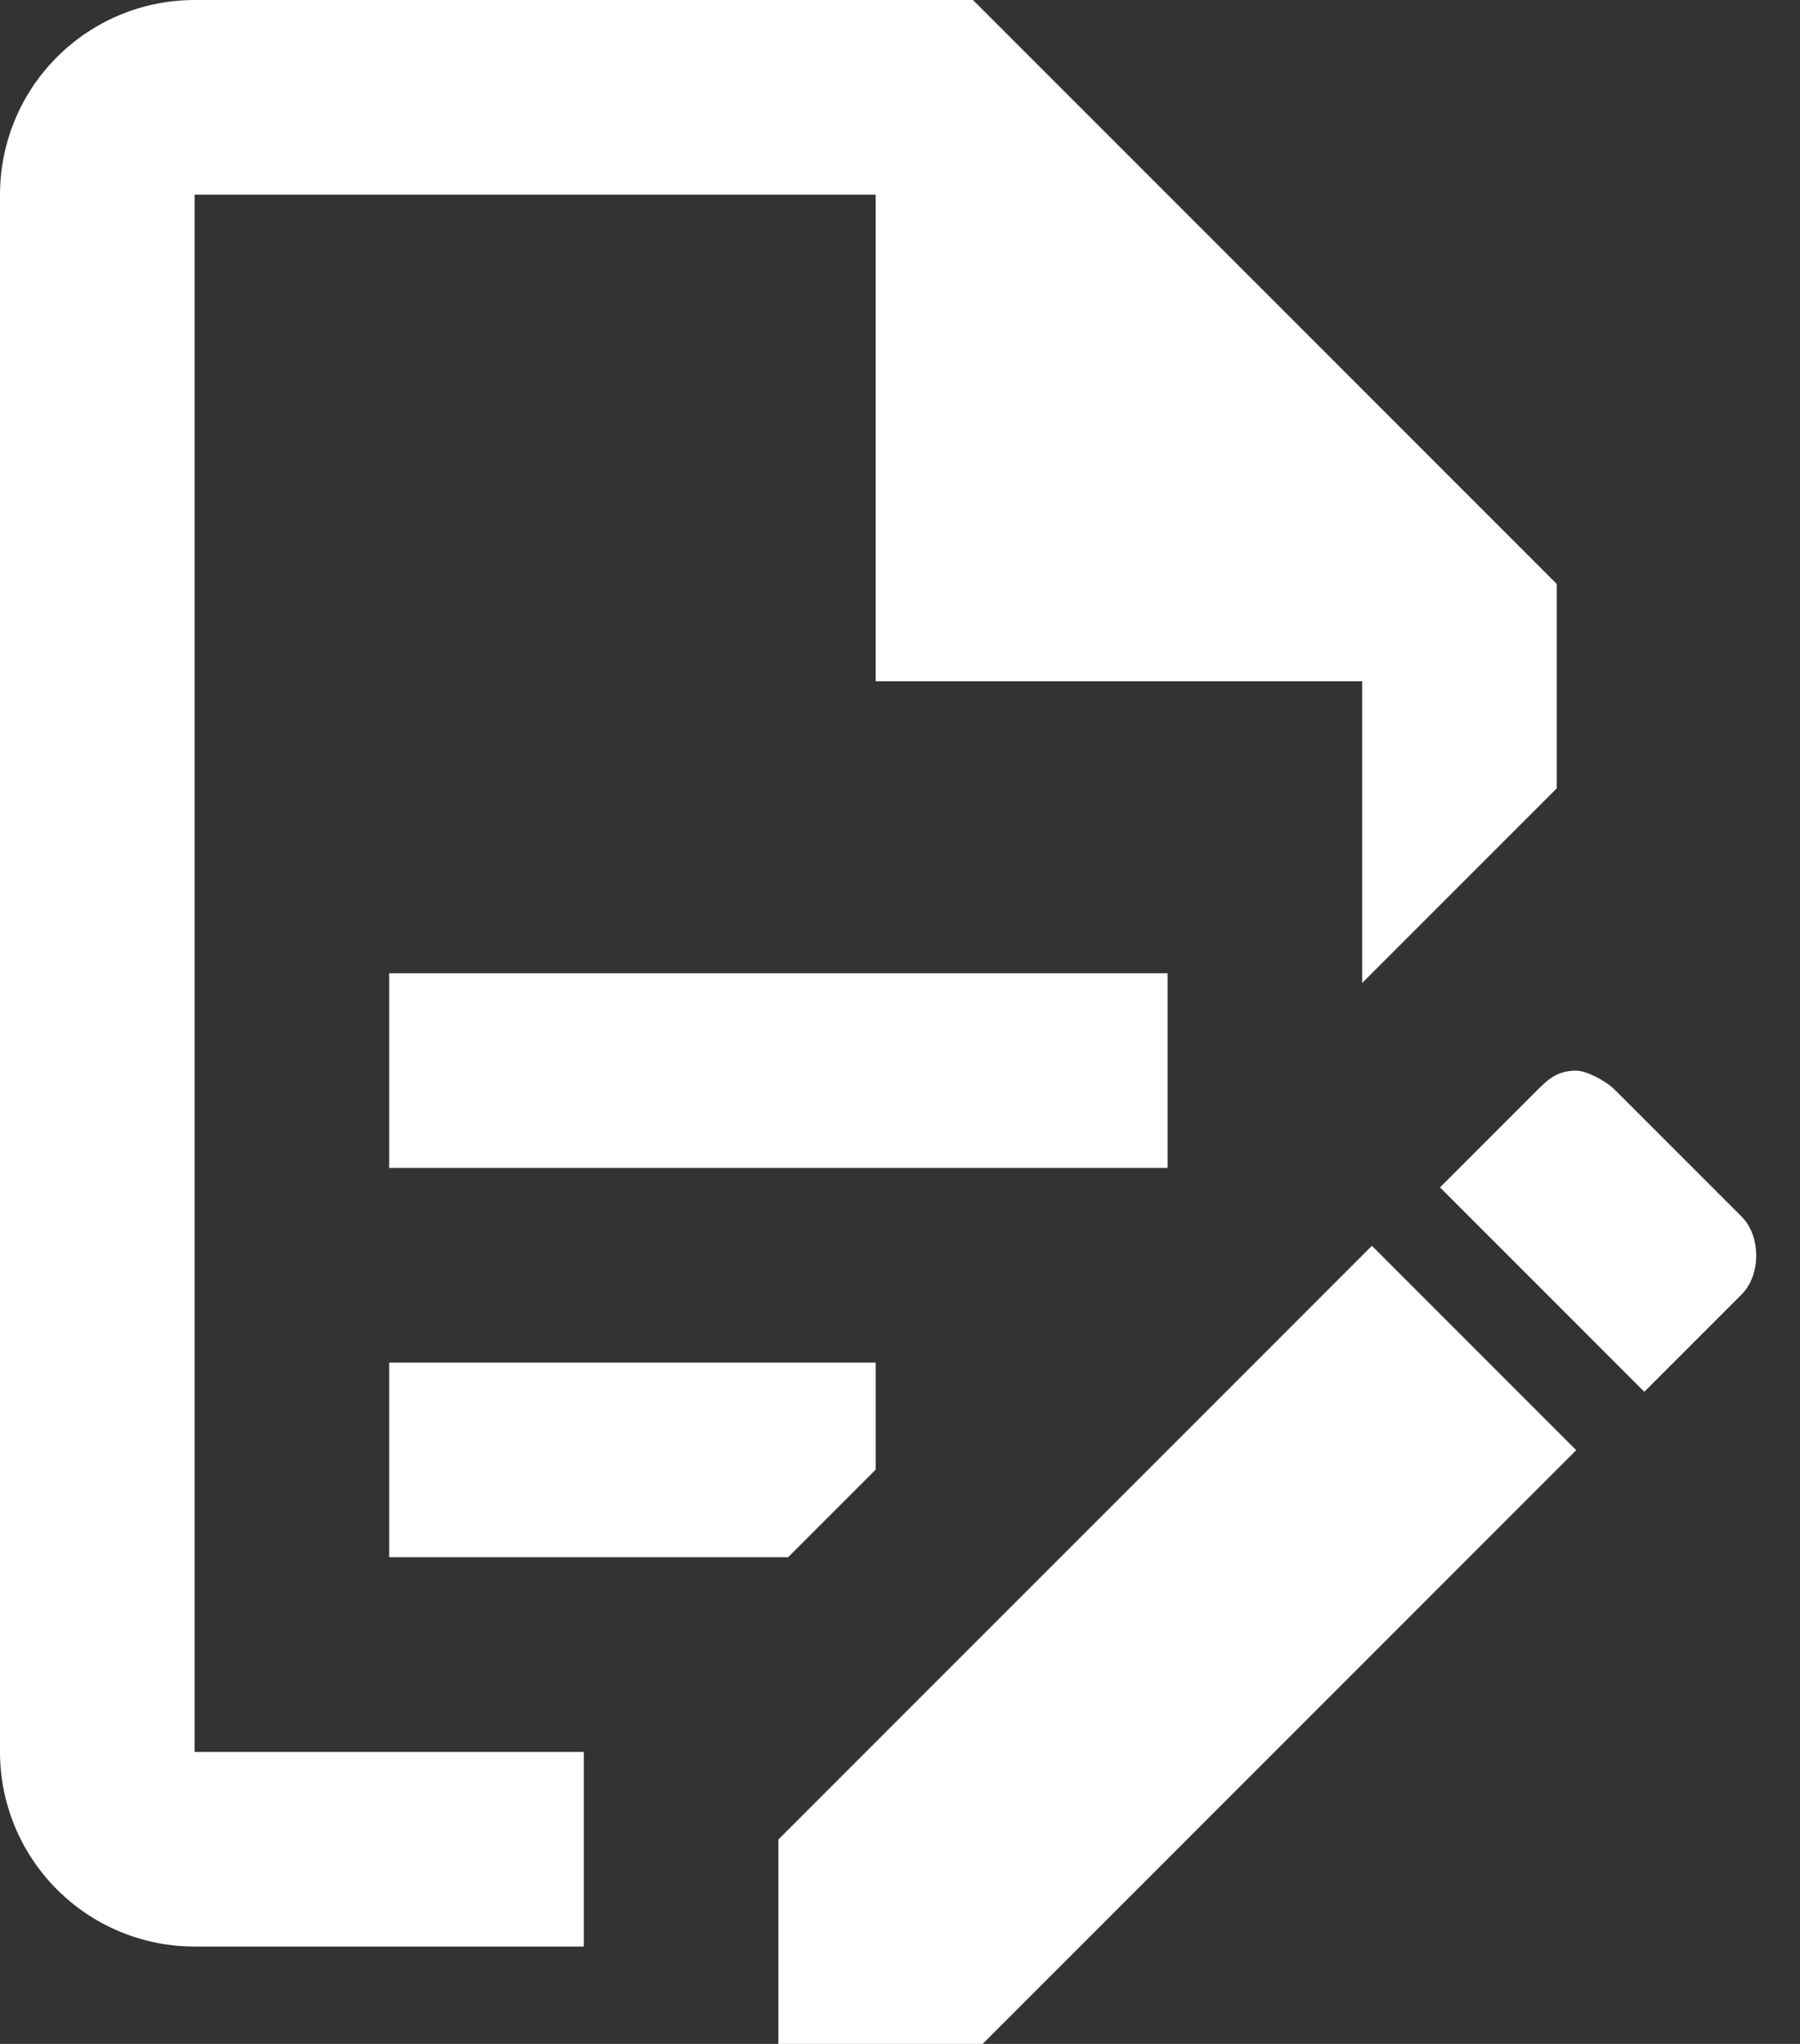 <svg width="37" height="42" viewBox="0 0 37 42" fill="none" xmlns="http://www.w3.org/2000/svg">
<rect x="0" y="0" width="37" height="42" fill="#333333" stroke="none"/>
<path d="M8 20H24V24H8V20ZM12 36H4V4H18V14H28V20.2L32 16.2V12L20 0H4C2.939 0 1.922 0.421 1.172 1.172C0.421 1.922 0 2.939 0 4V36C0 37.061 0.421 38.078 1.172 38.828C1.922 39.579 2.939 40 4 40H12V36ZM8 32H16.2L18 30.2V28H8V32ZM32.4 22C32.6 22 33 22.2 33.2 22.4L35.8 25C36.2 25.4 36.2 26.2 35.8 26.6L33.8 28.6L29.6 24.4L31.6 22.4C31.8 22.2 32 22 32.4 22ZM32.4 29.8L20.2 42H16V37.8L28.2 25.6L32.4 29.8Z" fill="white"/>
</svg>
